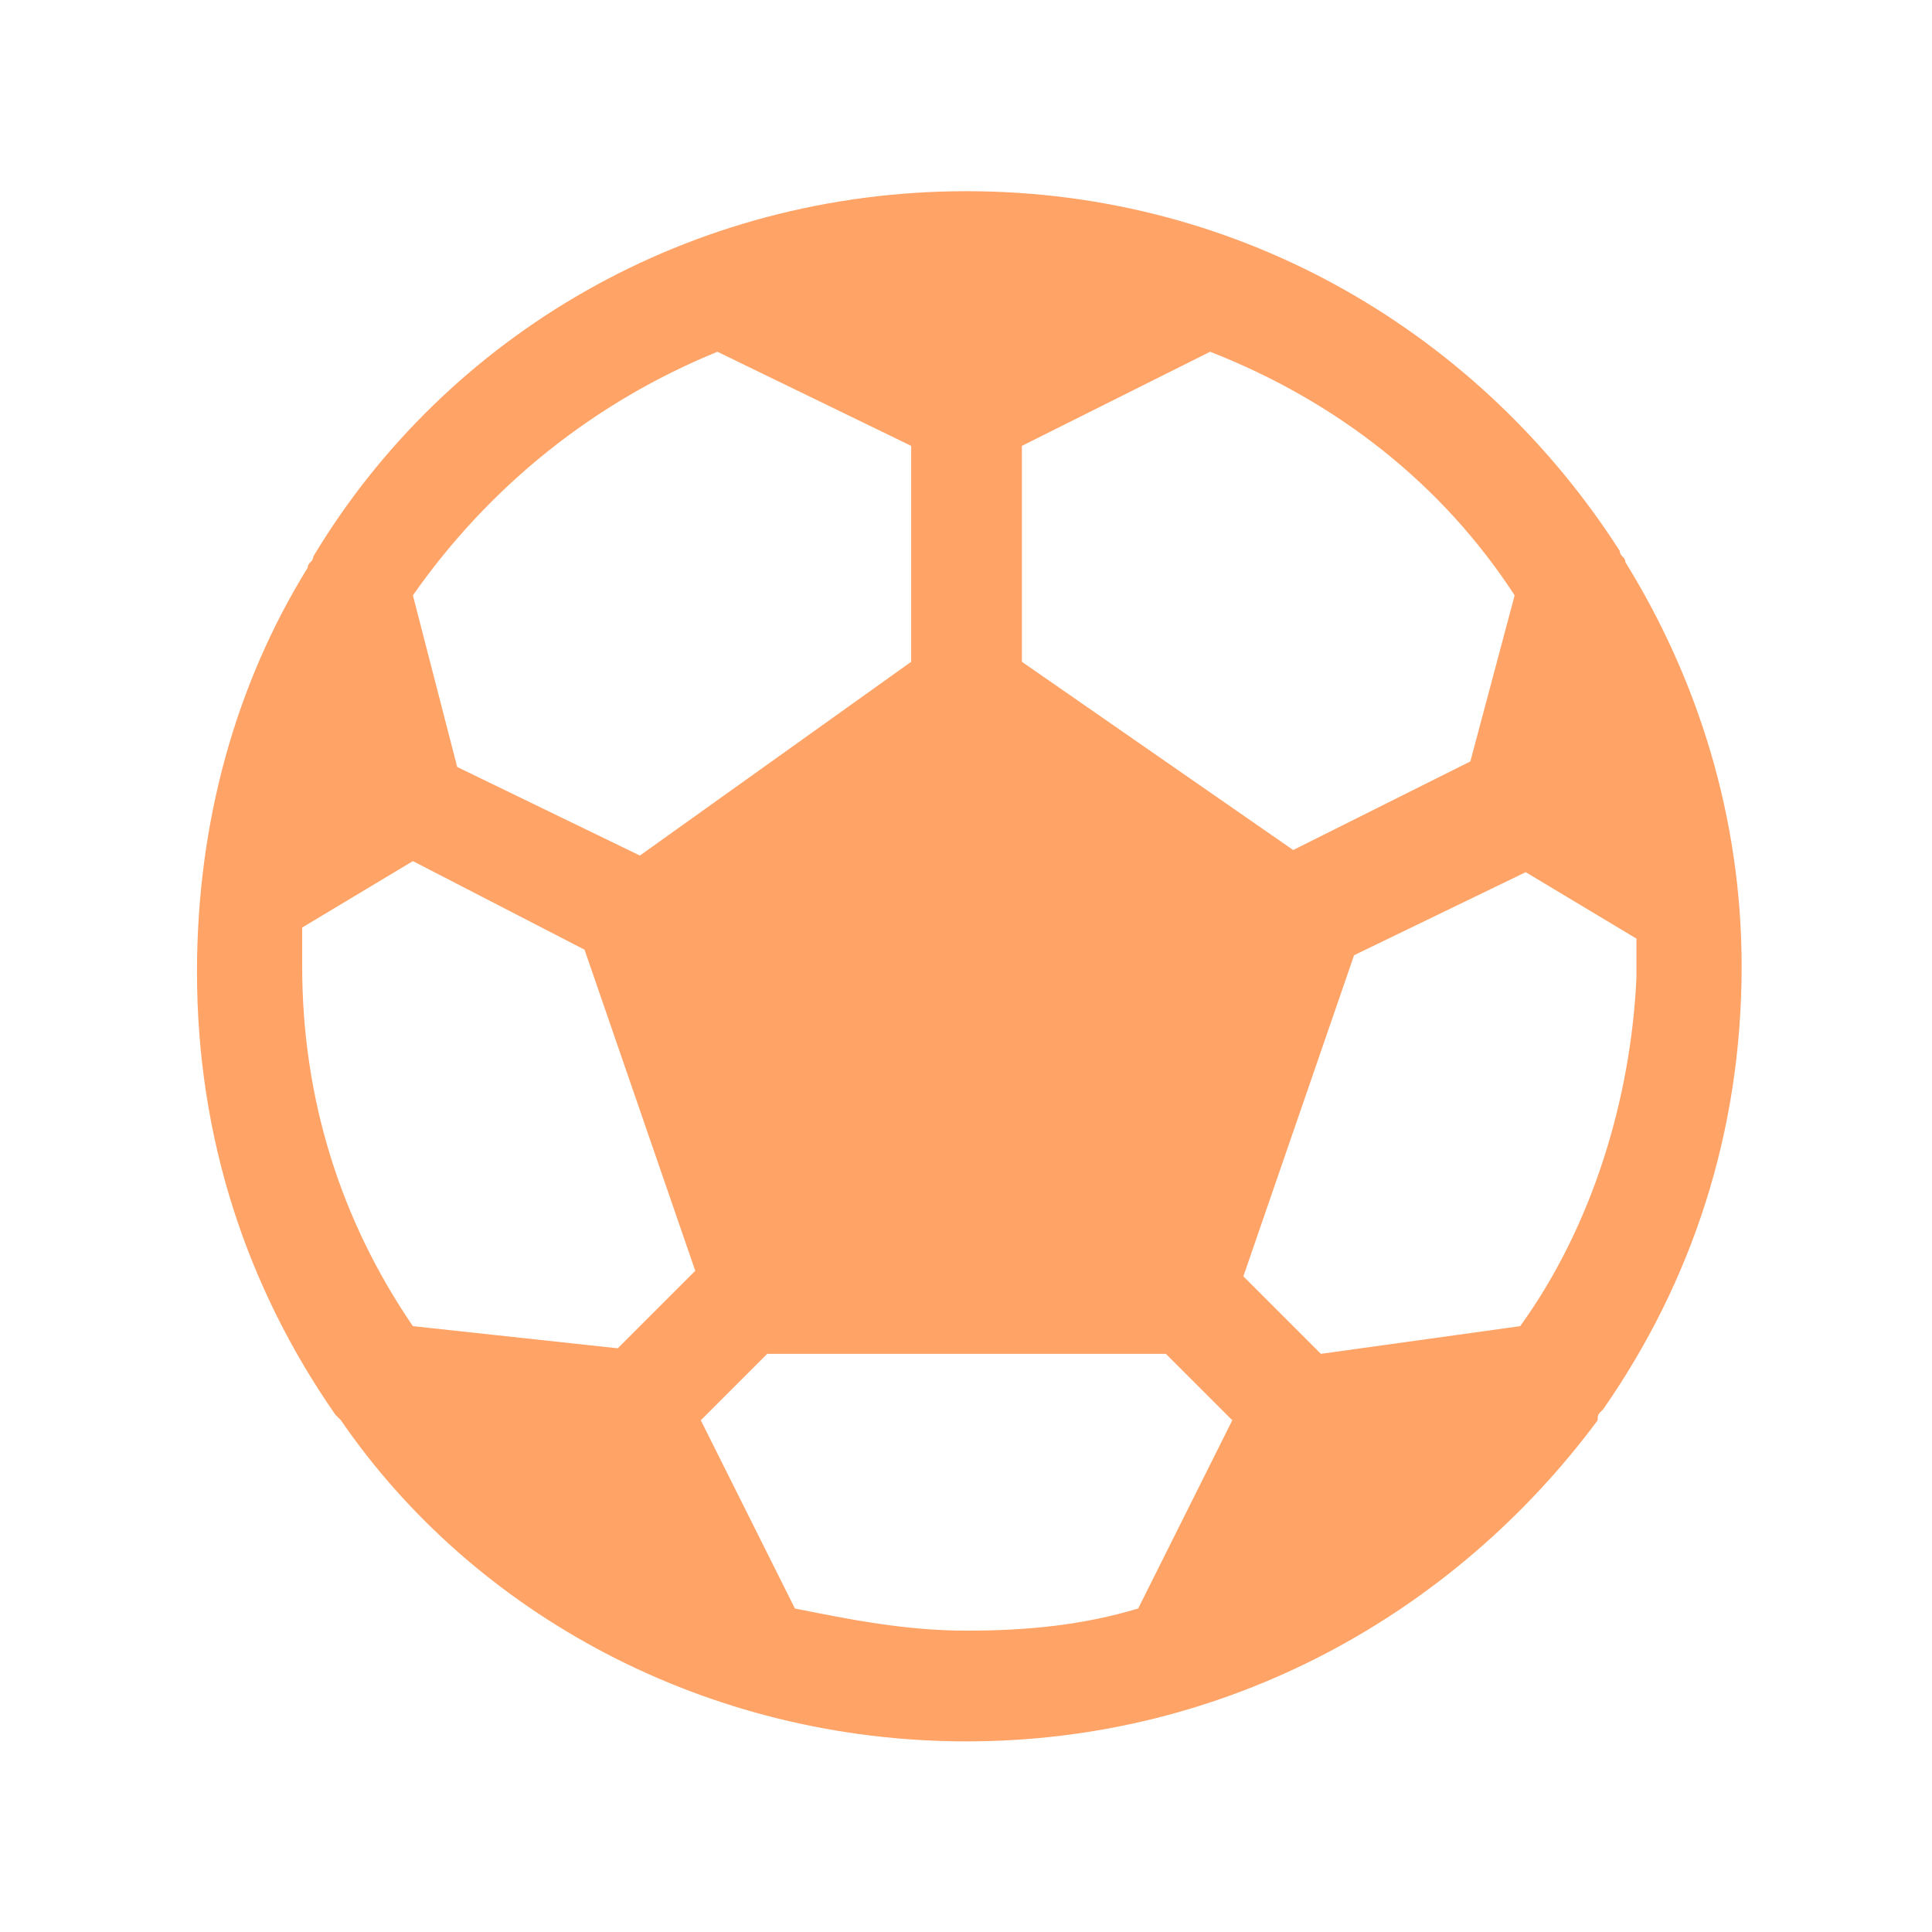 <svg id="SvgjsSvg1001" width="288" height="288" xmlns="http://www.w3.org/2000/svg" version="1.1" xmlns:xlink="http://www.w3.org/1999/xlink" xmlns:svgjs="http://svgjs.com/svgjs"><defs id="SvgjsDefs1002"></defs><g id="SvgjsG1008" transform="matrix(0.917,0,0,0.917,12.033,11.995)"><svg xmlns="http://www.w3.org/2000/svg" id="Icons" x="0" y="0" enable-background="new 0 0 32 32" version="1.1" viewBox="0 0 32 32" xml:space="preserve" width="288" height="288"><path d="M27.5,24c1.6-2.3,2.5-5,2.5-8c0-2.7-0.8-5.2-2.1-7.3c0-0.1-0.1-0.1-0.1-0.2C25.3,4.6,21,2,16,2C11,2,6.6,4.6,4.2,8.6
	c0,0.1-0.1,0.1-0.1,0.2c-1.3,2.1-2,4.6-2,7.3c0,3,0.9,5.7,2.5,8c0,0,0.1,0.1,0.1,0.1C7.1,27.7,11.3,30,16,30c4.7,0,8.8-2.3,11.4-5.8
	C27.4,24.1,27.4,24.1,27.5,24z M26,22.5L22.4,23l-1.4-1.4l2-5.8l3.1-1.5l2,1.2c0,0.2,0,0.4,0,0.7C28,18.4,27.3,20.7,26,22.5z
	 M25.9,9.3l-0.8,3l-3.2,1.6L17,10.5V6.6l3.4-1.7c0,0,0,0,0,0C22.7,5.8,24.6,7.3,25.9,9.3z M11.5,4.9C11.5,4.9,11.5,4.9,11.5,4.9
	L15,6.6v3.9l-4.9,3.5l-3.3-1.6L6,9.3C7.4,7.3,9.3,5.8,11.5,4.9z M4,15.3l2-1.2l3.1,1.6l2,5.8l-1.4,1.4l-3.7-0.4
	C4.7,20.6,4,18.4,4,16C4,15.8,4,15.5,4,15.3z M12.9,27.6C12.9,27.6,12.9,27.6,12.9,27.6l-1.7-3.4l1.2-1.2h7.2l1.2,1.2l-1.7,3.4
	c0,0,0,0,0,0c-1,0.3-2,0.4-3.1,0.4S13.9,27.8,12.9,27.6z" fill="#ffa366" class="color000 svgShape"></path></svg></g></svg>